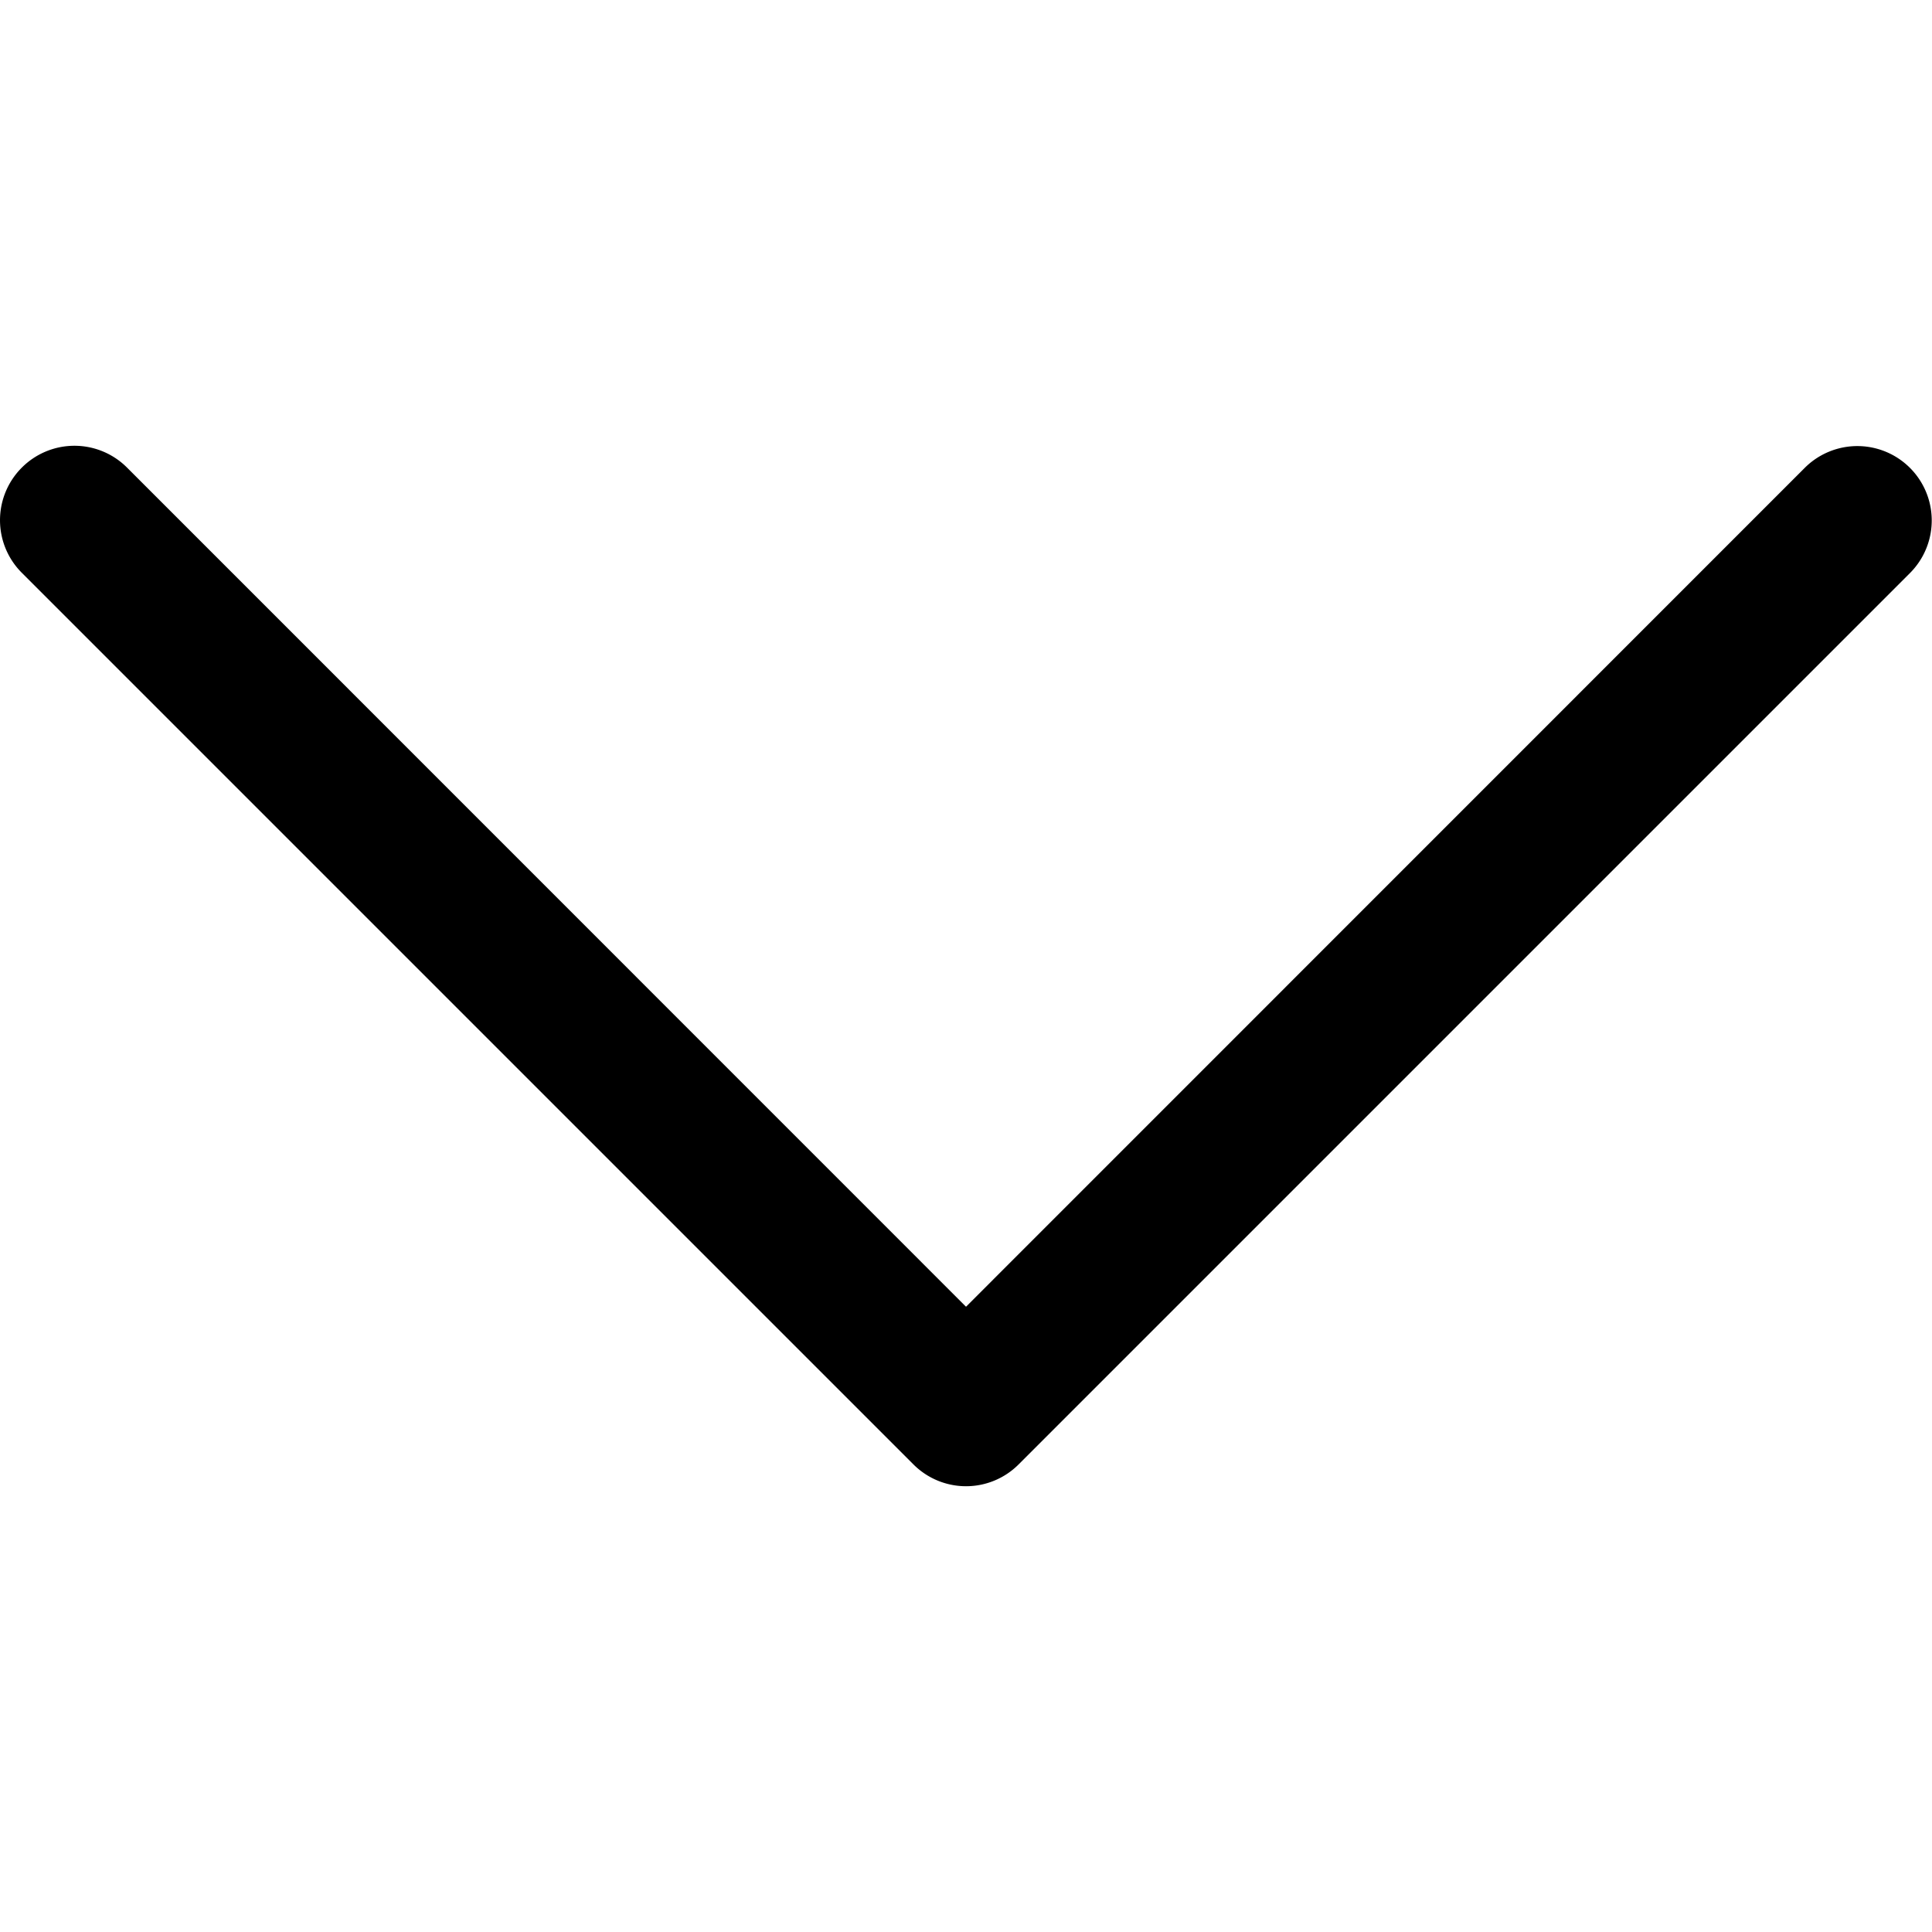<?xml version="1.0" encoding="UTF-8" standalone="no"?>
<svg
   width="1000"
   height="1000"
   class="bi bi-chevron-down"
   viewBox="0 0 1000 1000"
   version="1.1"
   id="svg4"
   sodipodi:docname="chevron-down.svg"
   style="fill:currentColor"
   inkscape:version="1.1.2 (0a00cf5339, 2022-02-04)"
   xmlns:inkscape="http://www.inkscape.org/namespaces/inkscape"
   xmlns:sodipodi="http://sodipodi.sourceforge.net/DTD/sodipodi-0.dtd"
   xmlns="http://www.w3.org/2000/svg"
   xmlns:svg="http://www.w3.org/2000/svg"
   xmlns:rdf="http://www.w3.org/1999/02/22-rdf-syntax-ns#"
   xmlns:cc="http://creativecommons.org/ns#"
   xmlns:dc="http://purl.org/dc/elements/1.1/">
  <defs
     id="defs8" />
  <sodipodi:namedview
     pagecolor="#ffffff"
     bordercolor="#666666"
     borderopacity="1"
     objecttolerance="10"
     gridtolerance="10"
     guidetolerance="10"
     inkscape:pageopacity="0"
     inkscape:pageshadow="2"
     inkscape:window-width="2486"
     inkscape:window-height="1016"
     id="namedview6"
     showgrid="false"
     fit-margin-top="0"
     fit-margin-left="0"
     fit-margin-right="0"
     fit-margin-bottom="0"
     inkscape:zoom="0.11523438"
     inkscape:cx="-533.69491"
     inkscape:cy="-733.28813"
     inkscape:window-x="74"
     inkscape:window-y="27"
     inkscape:window-maximized="1"
     inkscape:current-layer="svg4"
     inkscape:pagecheckerboard="0" />
  <path
     d="m 11.302,242.03 a 38.457,38.457 0 0 1 54.455,0 L 500.013,676.364 934.27,242.03 a 38.506,38.506 0 0 1 54.455,54.455 L 527.241,757.97 a 38.457,38.457 0 0 1 -54.455,0 L 11.302,296.485 a 38.457,38.457 0 0 1 0,-54.455 z"
     id="path2"
     inkscape:connector-curvature="0"
     style="fill-rule:evenodd;stroke-width:76.914" />
</svg>
